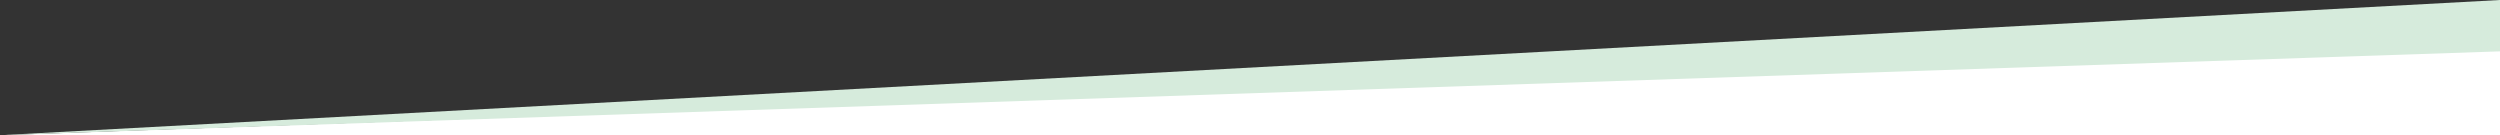 <svg xmlns="http://www.w3.org/2000/svg" viewBox="0 0 596.28 32.25"><rect x="0" y="0" width="596.28" height="32.25" fill="#333333" stroke="none"/><title>lead-bottom</title><polygon points="596.28 32.25 0 32.25 0 32.25 596.28 11.25 596.28 32.25" style="fill:#fff"/><polygon points="596.28 12.25 0 32.25 0 32.25 596.28 0 596.28 12.25" style="fill:#d6ebdc"/></svg>